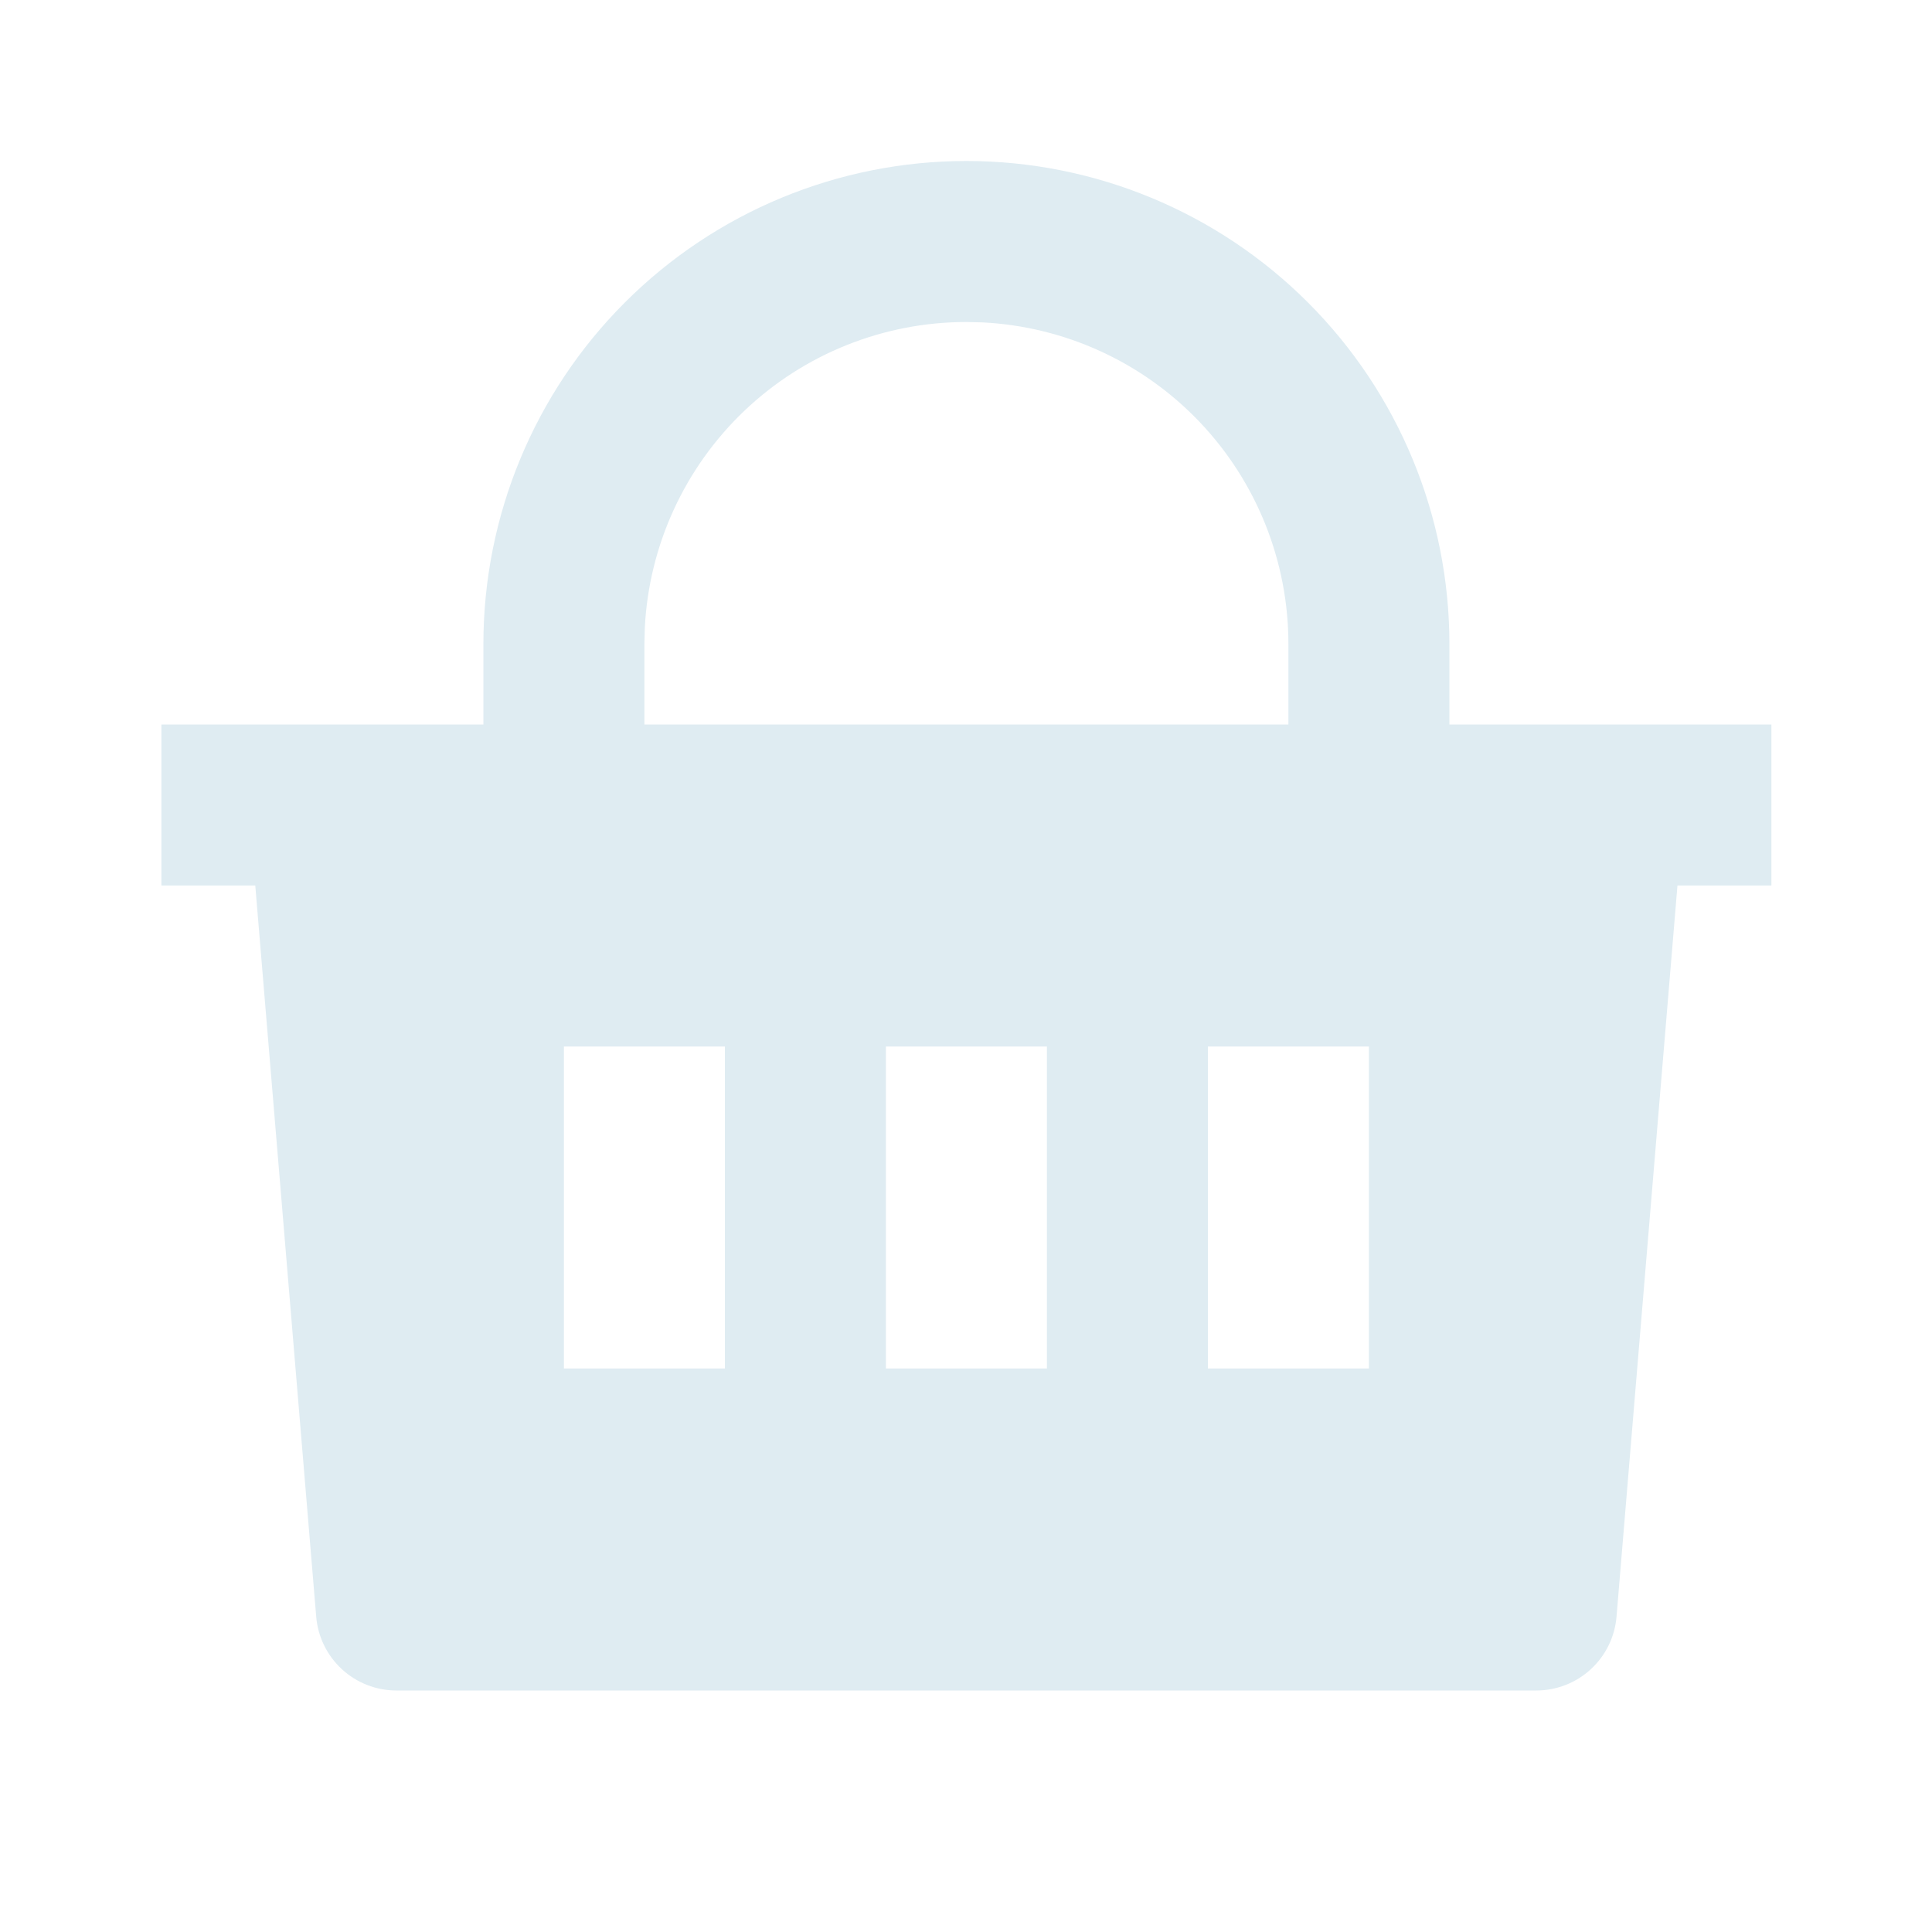 <svg width="124" height="124" viewBox="0 0 124 124" fill="none" xmlns="http://www.w3.org/2000/svg">
<path d="M62.026 10.333C70.248 10.333 78.133 13.599 83.946 19.413C89.76 25.227 93.026 33.111 93.026 41.333V46.5H113.693V56.833H107.663L103.752 103.762C103.645 105.053 103.056 106.257 102.103 107.134C101.15 108.012 99.902 108.499 98.606 108.5H25.446C24.15 108.5 22.9 108.014 21.946 107.136C20.992 106.258 20.402 105.054 20.295 103.762L16.384 56.833H10.359V46.5H31.026V41.333C31.026 33.111 34.292 25.227 40.106 19.413C45.919 13.599 53.804 10.333 62.026 10.333ZM67.193 67.167H56.859V87.833H67.193V67.167ZM46.526 67.167H36.193V87.833H46.526V67.167ZM87.859 67.167H77.526V87.833H87.859V67.167ZM62.026 20.667C56.724 20.667 51.624 22.704 47.782 26.359C43.941 30.013 41.65 35.004 41.385 40.3L41.359 41.333V46.5H82.693V41.333C82.693 36.031 80.655 30.932 77.001 27.09C73.346 23.248 68.355 20.957 63.059 20.692L62.026 20.667Z" fill="#DFECF2"/>
</svg>
